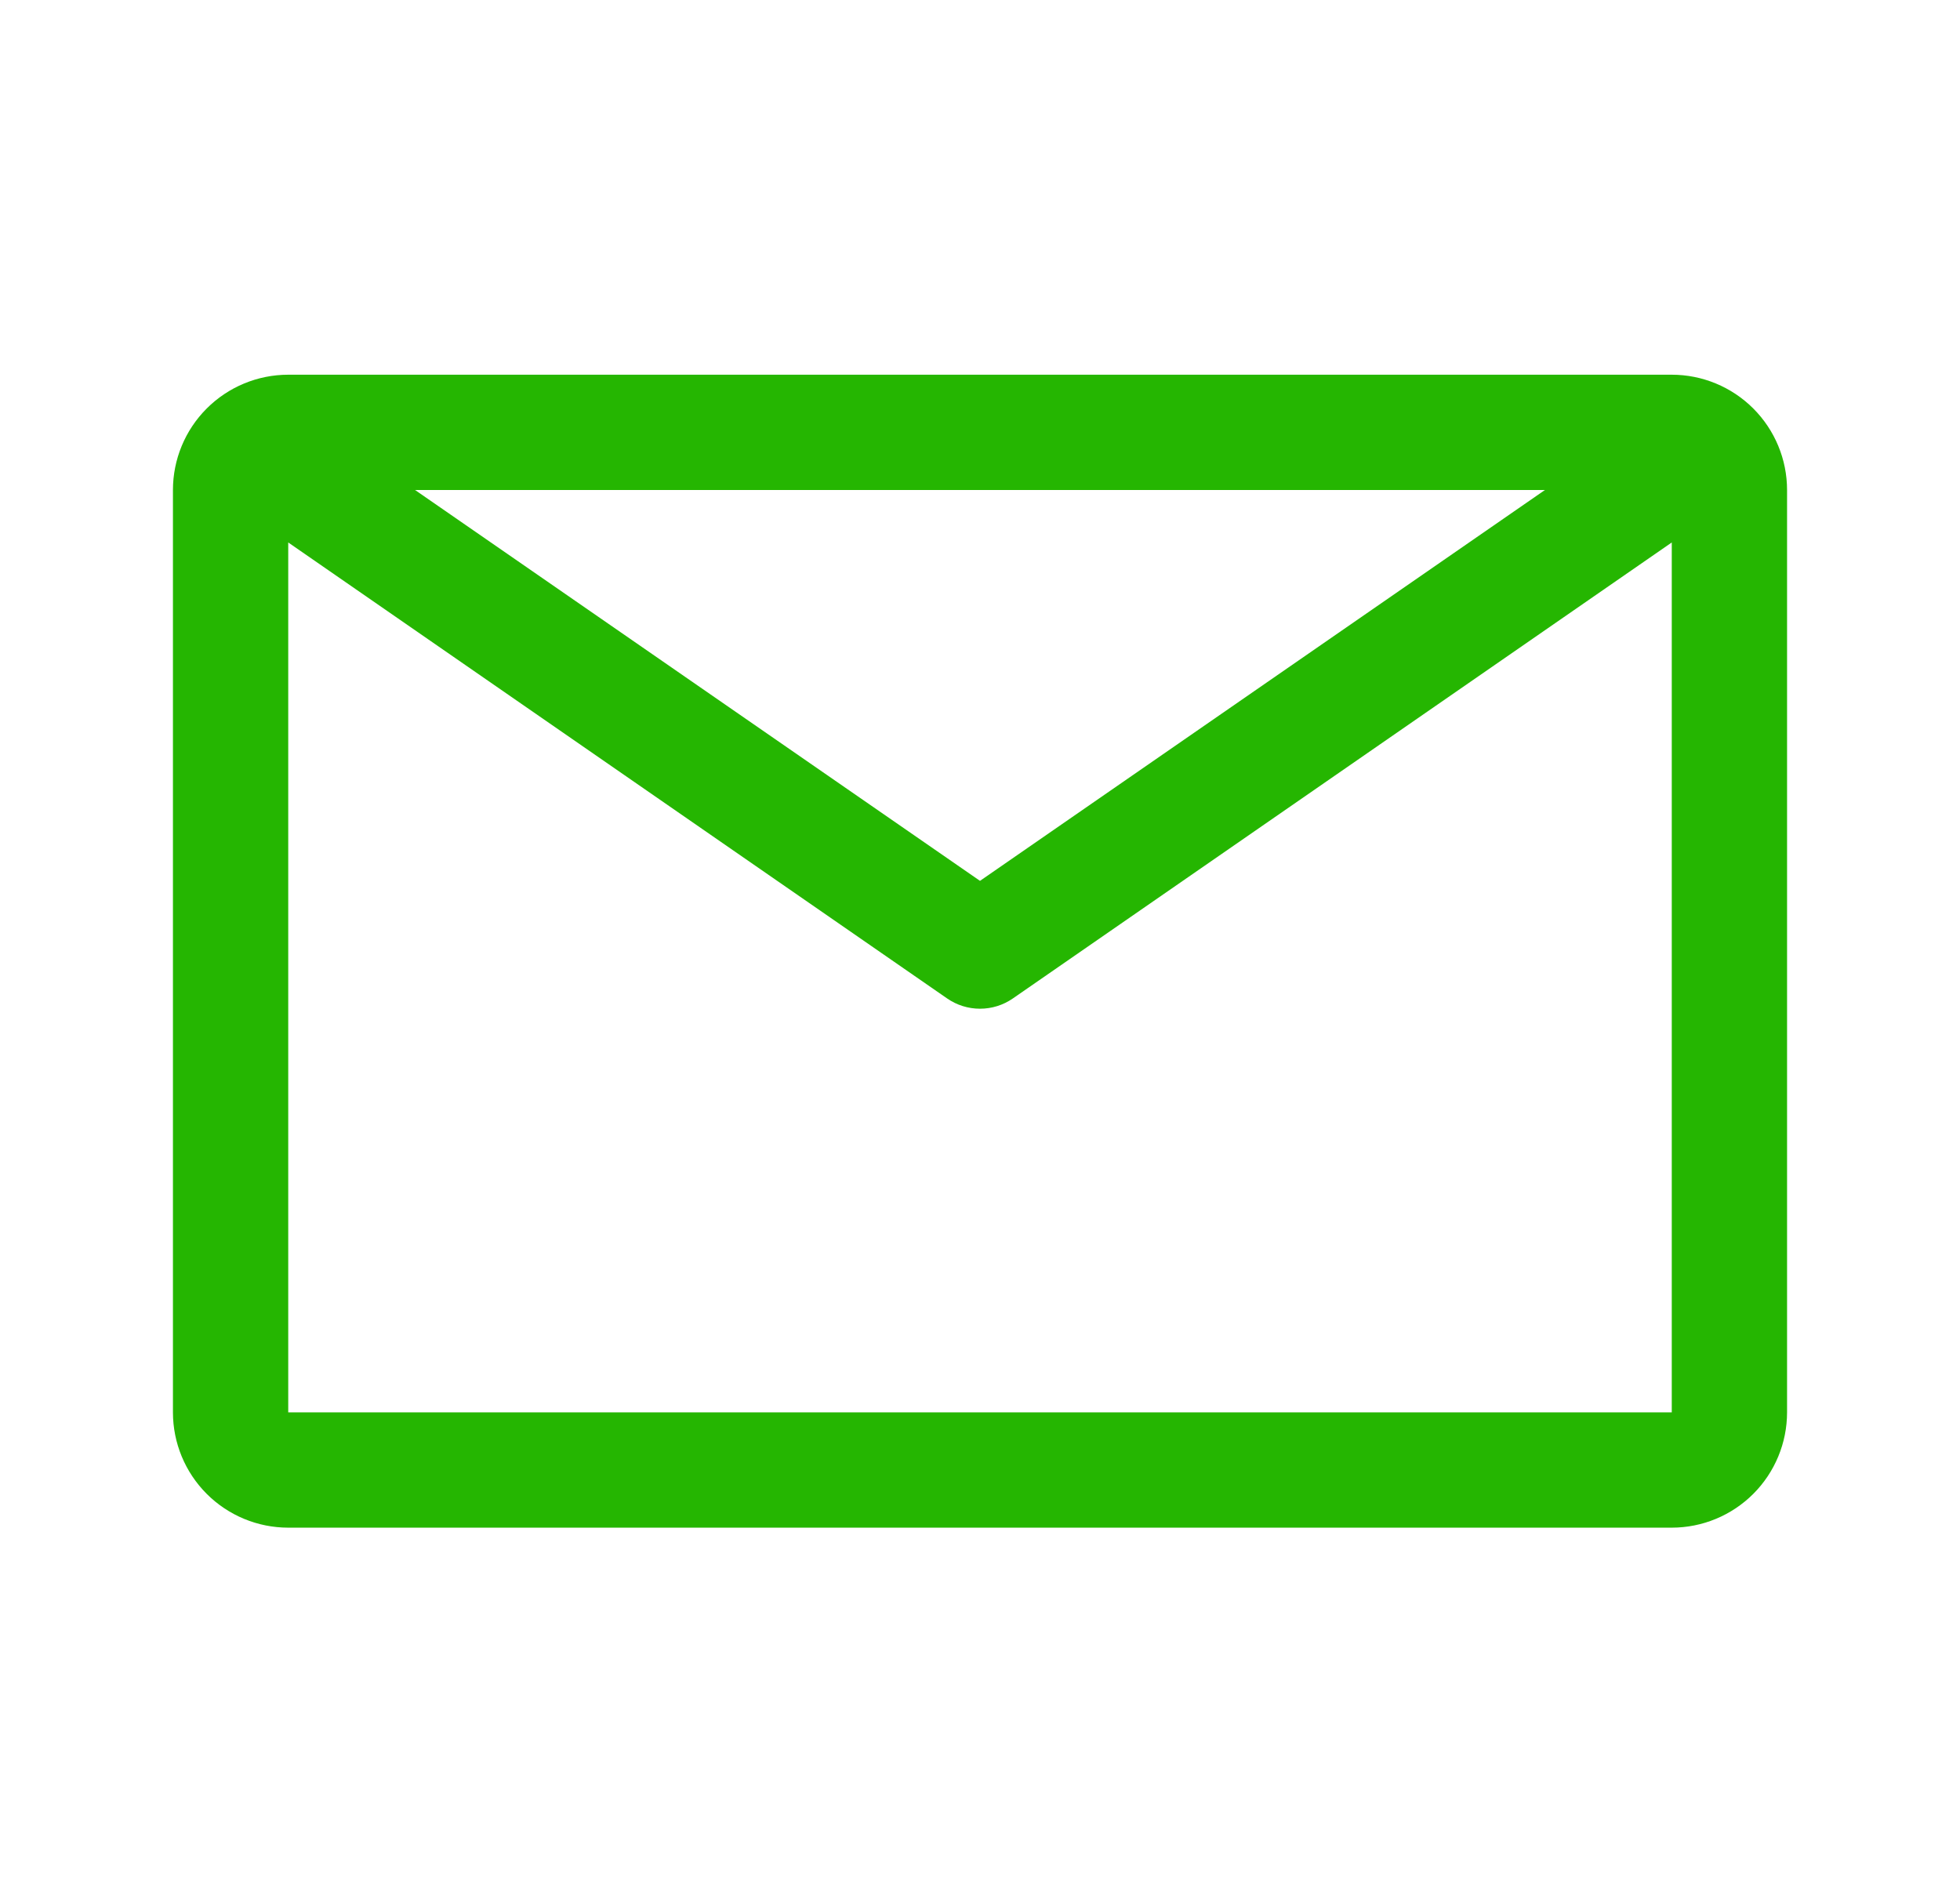 <svg width="34" height="33" viewBox="0 0 34 33" fill="none" xmlns="http://www.w3.org/2000/svg">
<path d="M29 6.5H5C4.47 6.5 3.961 6.711 3.586 7.086C3.211 7.461 3 7.97 3 8.5V24.5C3 25.03 3.211 25.539 3.586 25.914C3.961 26.289 4.47 26.5 5 26.5H29C29.53 26.5 30.039 26.289 30.414 25.914C30.789 25.539 31 25.03 31 24.5V8.5C31 7.97 30.789 7.461 30.414 7.086C30.039 6.711 29.53 6.5 29 6.5ZM26.8 8.5L17 15.28L7.2 8.5H26.8ZM5 24.5V9.41L16.43 17.32C16.597 17.436 16.796 17.498 17 17.498C17.204 17.498 17.403 17.436 17.57 17.32L29 9.41V24.5H5Z" fill="#25B601"/>
</svg>
